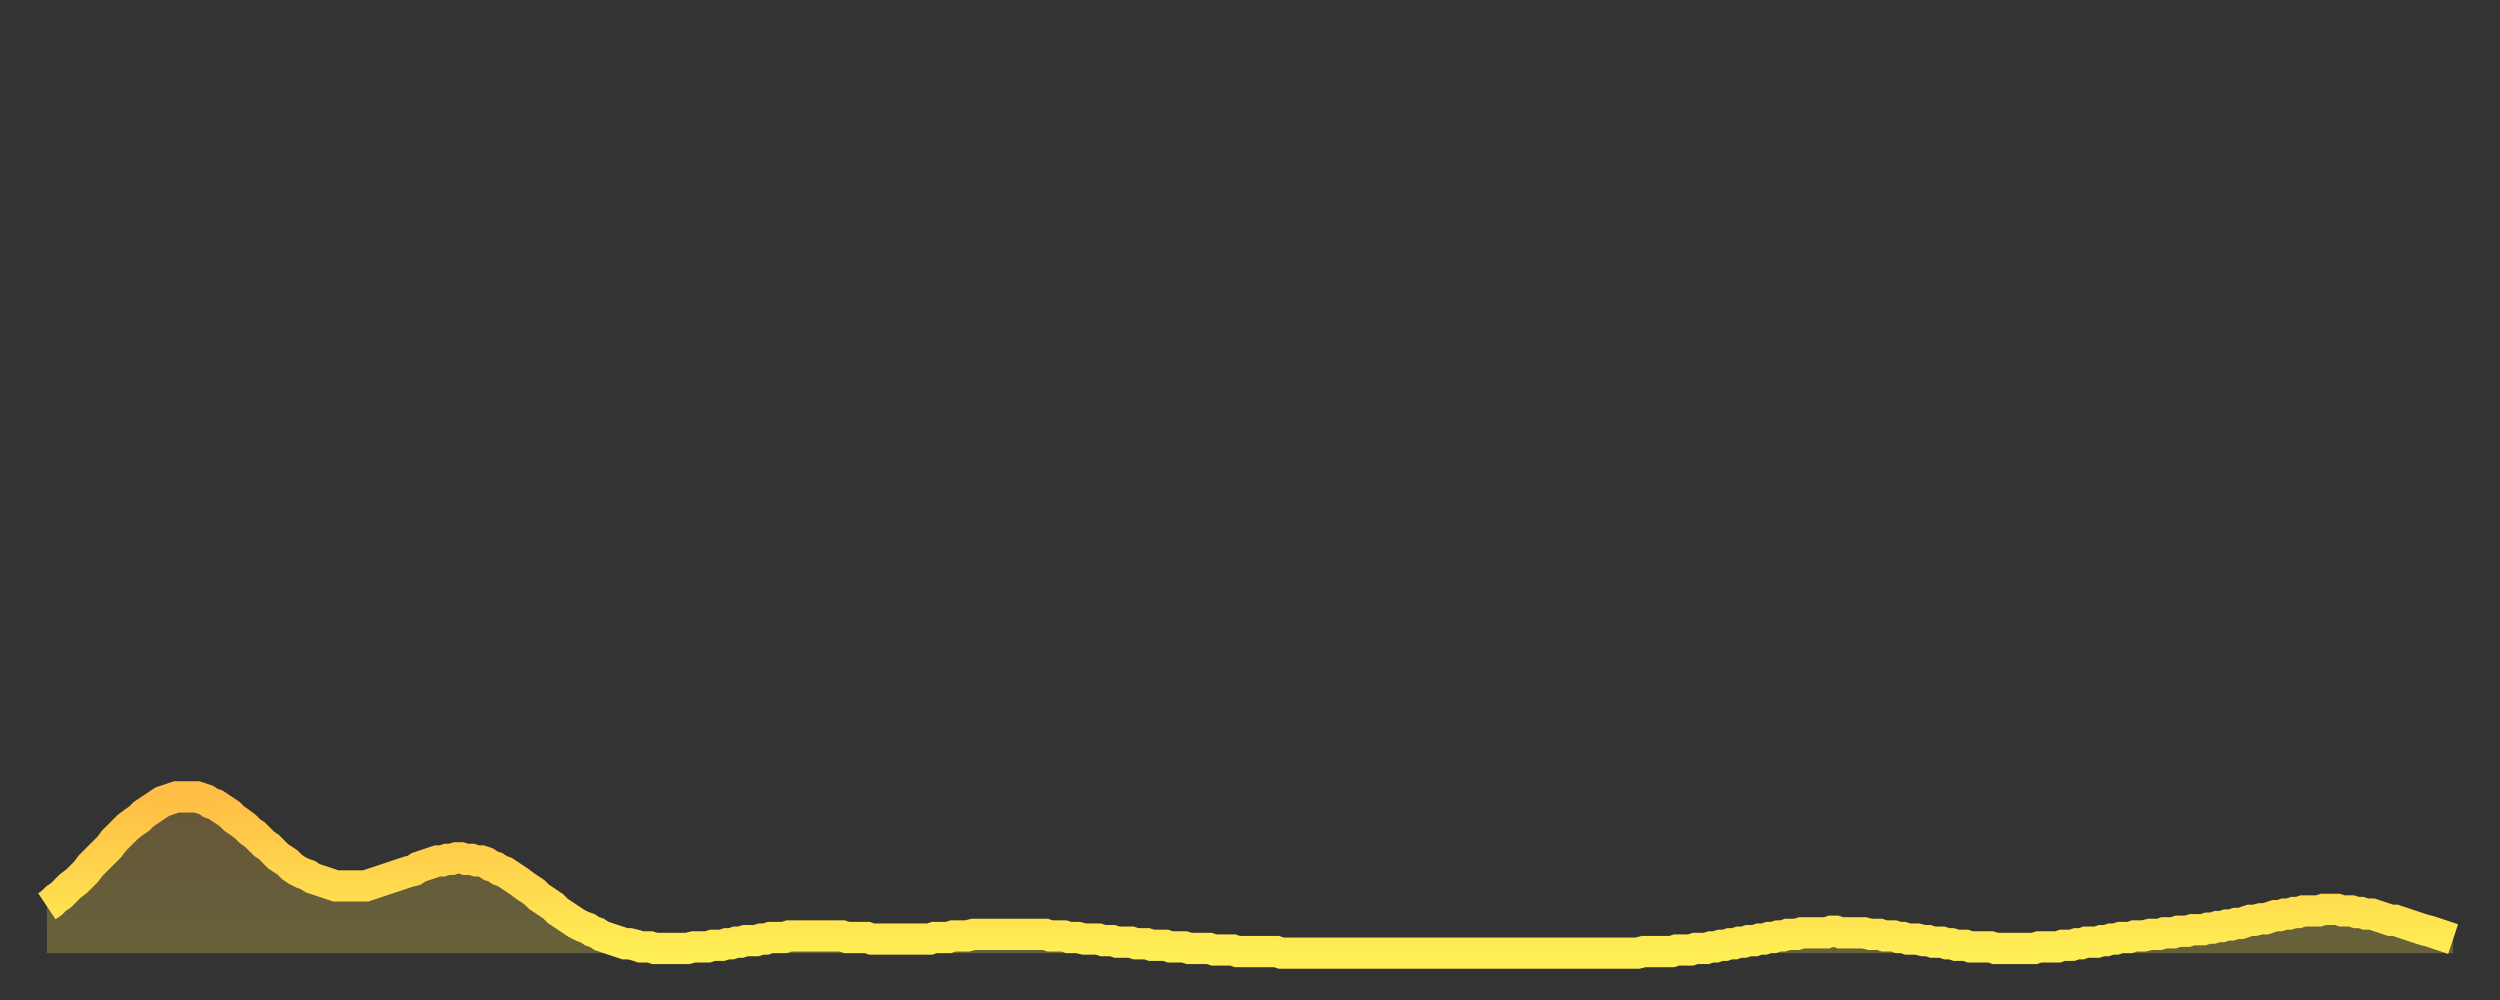<?xml version="1.0" encoding="utf-8" ?>
<svg baseProfile="full" height="64" version="1.1" width="160" xmlns="http://www.w3.org/2000/svg" xmlns:ev="http://www.w3.org/2001/xml-events" xmlns:xlink="http://www.w3.org/1999/xlink"><rect width="100%" height="100%" fill="#333333" stroke="none"/><defs><linearGradient id="id195222" x1="0" x2="0" y1="0" y2="1"><stop offset="0%" stop-color="#ffbe45" /><stop offset="50%" stop-color="#ffd64d" /><stop offset="100%" stop-color="#ffee55" /></linearGradient></defs><g transform="translate(3,3)"><g><path d="M 0.0 55.0 0.3 54.8 0.6 54.5 0.9 54.3 1.2 54.0 1.5 53.7 1.9 53.4 2.2 53.1 2.5 52.8 2.8 52.4 3.1 52.1 3.4 51.8 3.7 51.5 4.0 51.2 4.3 50.8 4.6 50.5 4.9 50.2 5.2 49.9 5.6 49.6 5.9 49.4 6.2 49.1 6.5 48.9 6.8 48.7 7.1 48.5 7.4 48.3 7.7 48.2 8.0 48.1 8.3 48.0 8.6 48.0 8.9 48.0 9.3 48.0 9.6 48.0 9.9 48.1 10.2 48.2 10.5 48.4 10.8 48.5 11.1 48.7 11.4 48.9 11.7 49.1 12.0 49.4 12.3 49.6 12.7 49.9 13.0 50.2 13.3 50.4 13.6 50.7 13.9 51.0 14.2 51.2 14.5 51.5 14.8 51.8 15.1 52.0 15.4 52.2 15.7 52.5 16.0 52.7 16.4 52.9 16.7 53.0 17.0 53.2 17.3 53.3 17.6 53.4 17.9 53.5 18.2 53.6 18.5 53.7 18.8 53.7 19.1 53.7 19.4 53.7 19.8 53.7 20.1 53.7 20.4 53.7 20.7 53.6 21.0 53.5 21.3 53.4 21.6 53.3 21.9 53.2 22.2 53.1 22.5 53.0 22.8 52.9 23.1 52.8 23.5 52.7 23.8 52.5 24.1 52.4 24.4 52.3 24.7 52.2 25.0 52.1 25.3 52.1 25.6 52.0 25.9 52.0 26.2 51.9 26.5 51.9 26.8 52.0 27.2 52.0 27.5 52.1 27.8 52.1 28.1 52.2 28.4 52.4 28.7 52.5 29.0 52.7 29.3 52.8 29.6 53.0 29.9 53.2 30.2 53.4 30.6 53.7 30.9 53.9 31.2 54.1 31.5 54.4 31.8 54.6 32.1 54.8 32.4 55.0 32.7 55.3 33.0 55.5 33.3 55.7 33.6 55.9 33.9 56.1 34.3 56.3 34.6 56.4 34.9 56.6 35.2 56.7 35.5 56.9 35.8 57.0 36.1 57.1 36.4 57.2 36.7 57.3 37.0 57.4 37.3 57.4 37.7 57.5 38.0 57.6 38.3 57.6 38.6 57.6 38.9 57.7 39.2 57.7 39.5 57.7 39.8 57.7 40.1 57.7 40.4 57.7 40.7 57.7 41.0 57.7 41.4 57.6 41.7 57.6 42.0 57.6 42.3 57.6 42.6 57.5 42.9 57.5 43.2 57.5 43.5 57.4 43.8 57.4 44.1 57.3 44.4 57.3 44.7 57.2 45.1 57.2 45.4 57.2 45.7 57.1 46.0 57.1 46.3 57.0 46.6 57.0 46.9 57.0 47.2 57.0 47.5 56.9 47.8 56.9 48.1 56.9 48.5 56.9 48.8 56.9 49.1 56.9 49.4 56.9 49.7 56.9 50.0 56.9 50.3 56.9 50.6 56.9 50.9 56.9 51.2 57.0 51.5 57.0 51.8 57.0 52.2 57.0 52.5 57.0 52.8 57.1 53.1 57.1 53.4 57.1 53.7 57.1 54.0 57.1 54.3 57.1 54.6 57.1 54.9 57.1 55.2 57.1 55.6 57.1 55.9 57.1 56.2 57.1 56.5 57.1 56.8 57.0 57.1 57.0 57.4 57.0 57.7 57.0 58.0 56.9 58.3 56.9 58.6 56.9 58.9 56.9 59.3 56.8 59.6 56.8 59.9 56.8 60.2 56.8 60.5 56.8 60.8 56.8 61.1 56.8 61.4 56.8 61.7 56.8 62.0 56.8 62.3 56.8 62.6 56.8 63.0 56.8 63.3 56.8 63.6 56.8 63.9 56.8 64.2 56.9 64.5 56.9 64.8 56.9 65.1 56.9 65.4 57.0 65.7 57.0 66.0 57.0 66.4 57.1 66.7 57.1 67.0 57.1 67.3 57.1 67.6 57.2 67.9 57.2 68.2 57.2 68.5 57.3 68.8 57.3 69.1 57.3 69.4 57.3 69.7 57.4 70.1 57.4 70.4 57.4 70.7 57.5 71.0 57.5 71.3 57.5 71.6 57.5 71.9 57.6 72.2 57.6 72.5 57.6 72.8 57.6 73.1 57.7 73.5 57.7 73.8 57.7 74.1 57.7 74.4 57.7 74.7 57.8 75.0 57.8 75.3 57.8 75.6 57.8 75.9 57.8 76.2 57.9 76.5 57.9 76.8 57.9 77.2 57.9 77.5 57.9 77.8 57.9 78.1 57.9 78.4 57.9 78.7 57.9 79.0 58.0 79.3 58.0 79.6 58.0 79.9 58.0 80.2 58.0 80.5 58.0 80.9 58.0 81.2 58.0 81.5 58.0 81.8 58.0 82.1 58.0 82.4 58.0 82.7 58.0 83.0 58.0 83.3 58.0 83.6 58.0 83.9 58.0 84.3 58.0 84.6 58.0 84.9 58.0 85.2 58.0 85.5 58.0 85.8 58.0 86.1 58.0 86.4 58.0 86.7 58.0 87.0 58.0 87.3 58.0 87.6 58.0 88.0 58.0 88.3 58.0 88.6 58.0 88.9 58.0 89.2 58.0 89.5 58.0 89.8 58.0 90.1 58.0 90.4 58.0 90.7 58.0 91.0 58.0 91.4 58.0 91.7 58.0 92.0 58.0 92.3 58.0 92.6 58.0 92.9 58.0 93.2 58.0 93.5 58.0 93.8 58.0 94.1 58.0 94.4 58.0 94.7 58.0 95.1 58.0 95.4 58.0 95.7 58.0 96.0 58.0 96.3 58.0 96.6 58.0 96.9 58.0 97.2 58.0 97.5 58.0 97.8 58.0 98.1 58.0 98.4 58.0 98.8 58.0 99.1 58.0 99.4 58.0 99.7 58.0 100.0 58.0 100.3 58.0 100.6 58.0 100.9 58.0 101.2 58.0 101.5 58.0 101.8 58.0 102.2 57.9 102.5 57.9 102.8 57.9 103.1 57.9 103.4 57.9 103.7 57.9 104.0 57.9 104.3 57.8 104.6 57.8 104.9 57.8 105.2 57.8 105.5 57.7 105.9 57.7 106.2 57.7 106.5 57.6 106.8 57.6 107.1 57.5 107.4 57.5 107.7 57.4 108.0 57.4 108.3 57.3 108.6 57.3 108.9 57.2 109.3 57.2 109.6 57.1 109.9 57.1 110.2 57.0 110.5 57.0 110.8 56.9 111.1 56.9 111.4 56.8 111.7 56.8 112.0 56.8 112.3 56.7 112.6 56.7 113.0 56.7 113.3 56.7 113.6 56.7 113.9 56.7 114.2 56.6 114.5 56.6 114.8 56.7 115.1 56.7 115.4 56.7 115.7 56.7 116.0 56.7 116.3 56.7 116.7 56.8 117.0 56.8 117.3 56.8 117.6 56.9 117.9 56.9 118.2 56.9 118.5 57.0 118.8 57.0 119.1 57.1 119.4 57.1 119.7 57.1 120.1 57.2 120.4 57.2 120.7 57.3 121.0 57.3 121.3 57.3 121.6 57.4 121.9 57.4 122.2 57.5 122.5 57.5 122.8 57.5 123.1 57.6 123.4 57.6 123.8 57.6 124.1 57.6 124.4 57.6 124.7 57.7 125.0 57.7 125.3 57.7 125.6 57.7 125.9 57.7 126.2 57.7 126.5 57.7 126.8 57.7 127.2 57.7 127.5 57.6 127.8 57.6 128.1 57.6 128.4 57.6 128.7 57.6 129.0 57.5 129.3 57.5 129.6 57.5 129.9 57.4 130.2 57.4 130.5 57.3 130.9 57.3 131.2 57.3 131.5 57.2 131.8 57.2 132.1 57.1 132.4 57.1 132.7 57.0 133.0 57.0 133.3 57.0 133.6 56.9 133.9 56.9 134.2 56.9 134.6 56.8 134.9 56.8 135.2 56.8 135.5 56.7 135.8 56.7 136.1 56.7 136.4 56.6 136.7 56.6 137.0 56.6 137.3 56.5 137.6 56.5 138.0 56.5 138.3 56.4 138.6 56.4 138.9 56.3 139.2 56.3 139.5 56.2 139.8 56.2 140.1 56.1 140.4 56.1 140.7 56.0 141.0 55.9 141.3 55.9 141.7 55.8 142.0 55.8 142.3 55.7 142.6 55.6 142.9 55.6 143.2 55.5 143.5 55.5 143.8 55.4 144.1 55.4 144.4 55.3 144.7 55.3 145.1 55.3 145.4 55.3 145.7 55.2 146.0 55.2 146.3 55.2 146.6 55.2 146.9 55.3 147.2 55.3 147.5 55.3 147.8 55.4 148.1 55.4 148.4 55.5 148.8 55.5 149.1 55.6 149.4 55.7 149.7 55.8 150.0 55.9 150.3 55.9 150.6 56.0 150.9 56.1 151.2 56.2 151.5 56.3 151.8 56.4 152.1 56.5 152.5 56.6 152.8 56.7 153.1 56.8 153.4 56.9 153.7 57.0 154.0 57.1" fill="none" id="graph-curve" opacity="1" stroke="url(#id195222)" stroke-width="2" /><path d="M 0 58 L 0.0 55.0 0.3 54.8 0.6 54.5 0.9 54.3 1.2 54.0 1.5 53.7 1.9 53.4 2.2 53.1 2.5 52.8 2.8 52.4 3.1 52.1 3.4 51.8 3.7 51.5 4.0 51.2 4.3 50.8 4.6 50.5 4.9 50.2 5.2 49.9 5.6 49.6 5.9 49.4 6.2 49.1 6.5 48.9 6.8 48.7 7.1 48.5 7.4 48.3 7.7 48.2 8.0 48.1 8.3 48.0 8.6 48.0 8.9 48.0 9.3 48.0 9.6 48.0 9.9 48.1 10.2 48.2 10.5 48.4 10.8 48.5 11.1 48.7 11.4 48.9 11.7 49.1 12.0 49.4 12.3 49.6 12.7 49.9 13.0 50.2 13.3 50.4 13.6 50.7 13.9 51.0 14.2 51.2 14.5 51.5 14.8 51.8 15.1 52.0 15.4 52.2 15.7 52.5 16.0 52.7 16.4 52.9 16.7 53.0 17.0 53.2 17.3 53.3 17.6 53.4 17.9 53.5 18.2 53.6 18.5 53.7 18.8 53.7 19.1 53.7 19.4 53.7 19.8 53.7 20.1 53.7 20.4 53.7 20.7 53.6 21.0 53.5 21.3 53.4 21.6 53.3 21.9 53.2 22.2 53.1 22.5 53.0 22.8 52.9 23.1 52.8 23.5 52.7 23.8 52.5 24.1 52.4 24.4 52.3 24.7 52.2 25.0 52.1 25.3 52.1 25.6 52.0 25.9 52.0 26.2 51.9 26.5 51.9 26.8 52.0 27.2 52.0 27.5 52.1 27.8 52.1 28.1 52.2 28.4 52.4 28.7 52.5 29.0 52.7 29.3 52.8 29.6 53.0 29.9 53.2 30.2 53.4 30.6 53.7 30.9 53.9 31.2 54.1 31.5 54.4 31.8 54.6 32.1 54.8 32.4 55.0 32.7 55.3 33.0 55.5 33.3 55.7 33.6 55.9 33.9 56.1 34.3 56.3 34.6 56.4 34.9 56.6 35.2 56.7 35.5 56.9 35.8 57.0 36.1 57.1 36.4 57.2 36.7 57.3 37.0 57.4 37.3 57.4 37.7 57.5 38.0 57.6 38.3 57.6 38.6 57.6 38.9 57.7 39.2 57.7 39.5 57.7 39.8 57.7 40.1 57.7 40.4 57.7 40.7 57.7 41.0 57.7 41.4 57.6 41.7 57.6 42.0 57.6 42.3 57.6 42.6 57.5 42.9 57.5 43.2 57.5 43.5 57.4 43.8 57.4 44.1 57.3 44.4 57.3 44.7 57.2 45.1 57.2 45.4 57.2 45.7 57.1 46.0 57.1 46.3 57.0 46.6 57.0 46.9 57.0 47.2 57.0 47.5 56.9 47.8 56.9 48.1 56.9 48.5 56.9 48.8 56.9 49.1 56.9 49.4 56.9 49.7 56.9 50.0 56.9 50.3 56.9 50.6 56.9 50.9 56.9 51.2 57.0 51.5 57.0 51.8 57.0 52.2 57.0 52.5 57.0 52.8 57.1 53.1 57.1 53.4 57.1 53.7 57.1 54.0 57.1 54.3 57.1 54.6 57.1 54.9 57.1 55.2 57.1 55.6 57.1 55.9 57.1 56.2 57.1 56.5 57.1 56.8 57.0 57.1 57.0 57.4 57.0 57.7 57.0 58.0 56.9 58.3 56.9 58.6 56.9 58.9 56.9 59.3 56.8 59.6 56.8 59.9 56.8 60.2 56.8 60.5 56.8 60.8 56.8 61.1 56.8 61.4 56.8 61.7 56.8 62.0 56.8 62.3 56.8 62.6 56.8 63.0 56.8 63.3 56.8 63.6 56.8 63.9 56.8 64.2 56.9 64.5 56.9 64.8 56.9 65.1 56.9 65.4 57.0 65.7 57.0 66.0 57.0 66.4 57.1 66.7 57.1 67.0 57.1 67.3 57.1 67.6 57.2 67.9 57.2 68.2 57.2 68.5 57.3 68.8 57.3 69.1 57.3 69.4 57.3 69.7 57.4 70.1 57.4 70.4 57.4 70.7 57.5 71.0 57.5 71.3 57.5 71.6 57.5 71.9 57.6 72.2 57.6 72.5 57.6 72.8 57.6 73.1 57.7 73.5 57.7 73.8 57.7 74.1 57.7 74.4 57.7 74.7 57.8 75.0 57.8 75.3 57.8 75.6 57.8 75.9 57.8 76.2 57.9 76.5 57.9 76.8 57.9 77.2 57.9 77.5 57.9 77.8 57.9 78.1 57.9 78.4 57.9 78.7 57.9 79.0 58.0 79.3 58.0 79.6 58.0 79.9 58.0 80.2 58.0 80.5 58.0 80.9 58.0 81.2 58.0 81.5 58.0 81.8 58.0 82.1 58.0 82.4 58.0 82.7 58.0 83.0 58.0 83.3 58.0 83.6 58.0 83.9 58.0 84.3 58.0 84.6 58.0 84.9 58.0 85.2 58.0 85.5 58.0 85.8 58.0 86.1 58.0 86.4 58.0 86.7 58.0 87.0 58.0 87.3 58.0 87.6 58.0 88.0 58.0 88.3 58.0 88.6 58.0 88.9 58.0 89.2 58.0 89.5 58.0 89.8 58.0 90.1 58.0 90.4 58.0 90.7 58.0 91.0 58.0 91.4 58.0 91.7 58.0 92.0 58.0 92.3 58.0 92.6 58.0 92.9 58.0 93.2 58.0 93.5 58.0 93.8 58.0 94.1 58.0 94.4 58.0 94.7 58.0 95.1 58.0 95.4 58.0 95.7 58.0 96.0 58.0 96.3 58.0 96.6 58.0 96.9 58.0 97.2 58.0 97.5 58.0 97.8 58.0 98.1 58.0 98.4 58.0 98.8 58.0 99.1 58.0 99.4 58.0 99.7 58.0 100.0 58.0 100.3 58.0 100.6 58.0 100.9 58.0 101.2 58.0 101.5 58.0 101.8 58.0 102.2 57.9 102.5 57.9 102.8 57.9 103.1 57.9 103.4 57.9 103.7 57.9 104.0 57.9 104.3 57.8 104.6 57.8 104.9 57.8 105.2 57.8 105.5 57.7 105.9 57.7 106.2 57.7 106.5 57.6 106.8 57.6 107.1 57.5 107.4 57.5 107.7 57.4 108.0 57.4 108.3 57.3 108.6 57.3 108.9 57.2 109.3 57.2 109.6 57.1 109.9 57.1 110.2 57.0 110.5 57.0 110.8 56.9 111.1 56.9 111.4 56.8 111.7 56.8 112.0 56.8 112.3 56.7 112.6 56.7 113.0 56.7 113.3 56.7 113.6 56.7 113.9 56.7 114.2 56.6 114.5 56.6 114.8 56.7 115.1 56.7 115.4 56.7 115.7 56.7 116.0 56.7 116.3 56.7 116.7 56.8 117.0 56.8 117.3 56.8 117.6 56.9 117.9 56.9 118.2 56.9 118.5 57.0 118.8 57.0 119.1 57.1 119.4 57.1 119.7 57.1 120.1 57.2 120.4 57.2 120.7 57.3 121.0 57.3 121.3 57.3 121.6 57.4 121.9 57.4 122.2 57.5 122.5 57.5 122.8 57.5 123.1 57.6 123.4 57.6 123.8 57.6 124.1 57.6 124.4 57.6 124.7 57.7 125.0 57.7 125.3 57.7 125.6 57.7 125.9 57.7 126.2 57.7 126.5 57.7 126.8 57.7 127.2 57.7 127.5 57.6 127.8 57.6 128.1 57.6 128.4 57.6 128.7 57.6 129.0 57.5 129.3 57.5 129.6 57.5 129.9 57.4 130.2 57.4 130.5 57.3 130.9 57.3 131.2 57.3 131.5 57.2 131.8 57.2 132.1 57.1 132.4 57.1 132.7 57.0 133.0 57.0 133.3 57.0 133.6 56.9 133.9 56.9 134.2 56.9 134.6 56.8 134.9 56.8 135.2 56.8 135.5 56.7 135.8 56.7 136.1 56.7 136.4 56.6 136.7 56.6 137.0 56.6 137.3 56.5 137.6 56.5 138.0 56.5 138.3 56.4 138.6 56.4 138.9 56.3 139.2 56.3 139.5 56.2 139.8 56.2 140.1 56.1 140.4 56.1 140.7 56.0 141.0 55.9 141.3 55.9 141.7 55.8 142.0 55.8 142.3 55.7 142.6 55.6 142.9 55.6 143.2 55.5 143.5 55.5 143.8 55.4 144.1 55.4 144.4 55.3 144.7 55.3 145.1 55.3 145.4 55.3 145.7 55.2 146.0 55.2 146.3 55.2 146.6 55.2 146.9 55.3 147.2 55.3 147.5 55.3 147.8 55.4 148.1 55.4 148.4 55.5 148.8 55.5 149.1 55.6 149.4 55.7 149.7 55.8 150.0 55.9 150.3 55.9 150.6 56.0 150.9 56.1 151.2 56.2 151.5 56.3 151.8 56.4 152.1 56.5 152.5 56.6 152.8 56.7 153.1 56.8 153.4 56.9 153.7 57.0 154.0 57.1 154 58" fill="url(#id195222)" fill-opacity=".25" id="graph-shadow" /></g></g></svg>